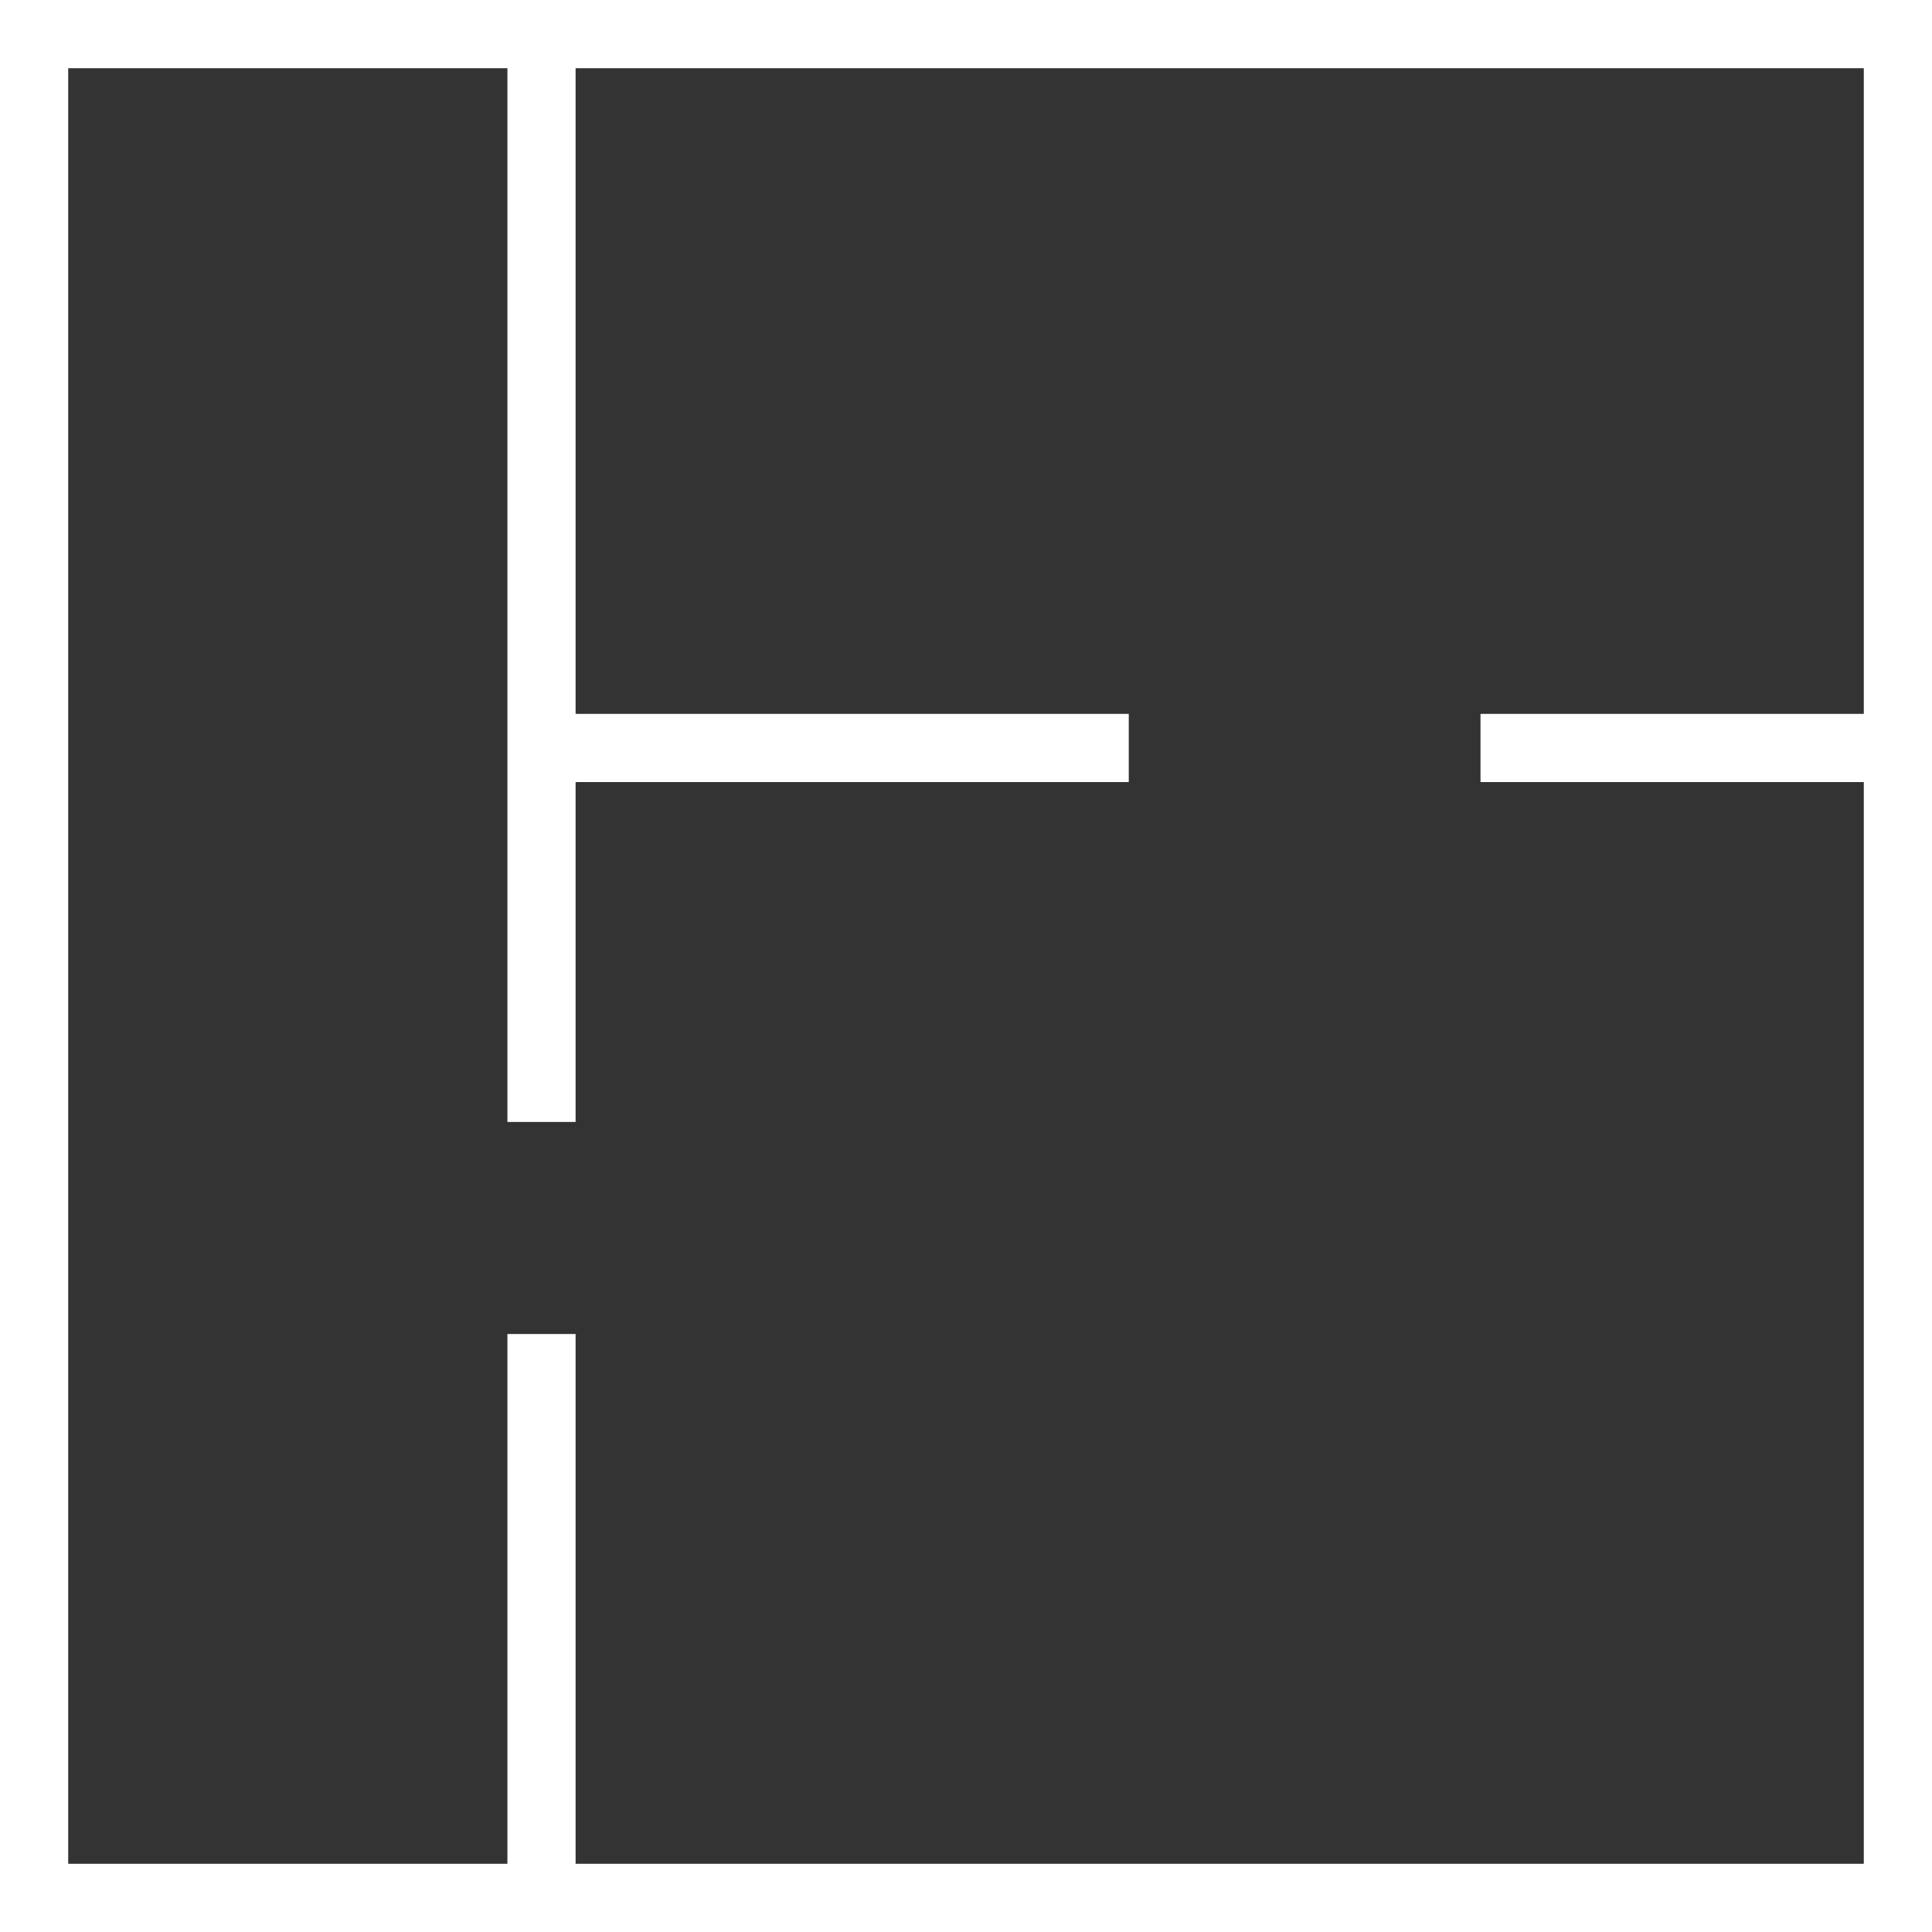 <?xml version="1.0" encoding="UTF-8"?><svg id="Ebene_1" xmlns="http://www.w3.org/2000/svg" width="60" height="60" viewBox="0 0 60 60"><rect x="0" y="0" width="60" height="60" fill="#333333" stroke="none"/><defs><style>.cls-1{fill:#fff;}</style></defs><path class="cls-1" d="M60,60H0V0h60v60ZM2.118,57.882h55.764V2.118H2.118v55.764Z"/><rect class="cls-1" x="45.978" y="22.17" width="12.986" height="2.118"/><rect class="cls-1" x="16.666" y="22.17" width="18.389" height="2.118"/><rect class="cls-1" x="15.758" y="1.338" width="2.118" height="33.505"/><rect class="cls-1" x="15.758" y="41.429" width="2.118" height="18.389"/></svg>
